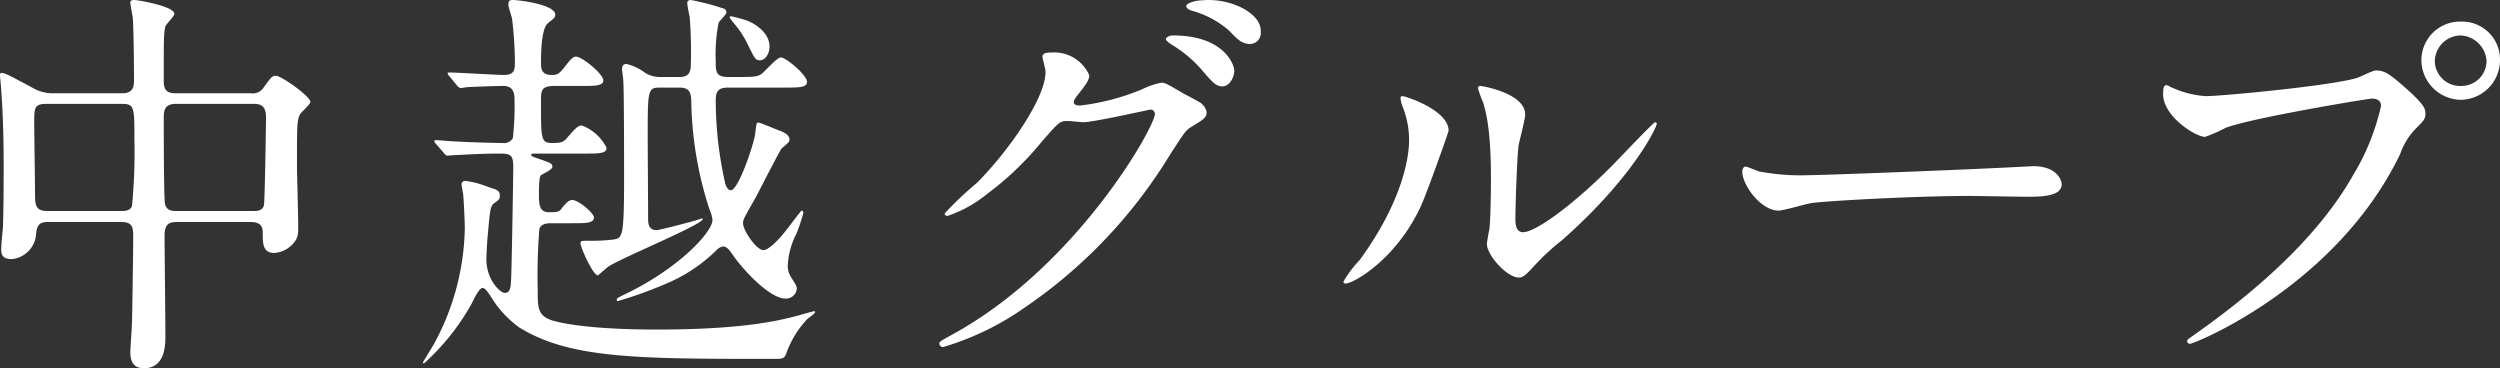 <svg xmlns="http://www.w3.org/2000/svg" width="245.48" height="36.16" viewBox="0 0 245.48 36.16">
  <rect x="0" y="0" width="245.48" height="36.16" fill="#333333" stroke="none"/>
  <path id="パス_4244" data-name="パス 4244" d="M-108.84-11.52c1.08,0,1.2.44,1.2,1.4,0,1.36-.08,7-.12,8.4,0,.48-.16,2.52-.16,2.96,0,.4,0,1.6,1.32,1.6,2.12,0,2.12-2.32,2.12-3.16,0-1.56-.08-8.48-.08-9.88,0-1.24.56-1.32,1.28-1.32h7.2c1.16,0,1.16.72,1.16,1.08,0,1,0,1.96,1.12,1.96a2.709,2.709,0,0,0,1.96-1.04c.44-.52.4-1,.4-1.84,0-.92-.12-4.92-.12-5.72,0-4,0-4.48.32-5.04.12-.2,1-.96,1-1.2,0-.52-2.84-2.56-3.4-2.56-.36,0-.44.12-1.2,1.16a1.259,1.259,0,0,1-1.24.56h-7.44c-1.12,0-1.12-.72-1.12-1.32,0-4.24,0-4.56.16-5.24.04-.2.88-1,.88-1.24,0-.76-3.64-1.36-3.92-1.36-.16,0-.4,0-.4.24s.2,1.24.24,1.48c.08,1.12.12,4.76.12,5.96,0,.76,0,1.48-1.2,1.48h-6.64a3.963,3.963,0,0,1-2.16-.56c-2.4-1.28-2.68-1.44-3.04-1.44-.12,0-.12.16-.12.28,0,.08.12,1.2.12,1.4.16,2.12.24,4.72.24,7.24,0,1.08,0,4.84-.08,6.36-.04.32-.16,1.68-.16,1.96,0,.52.04,1.04,1.04,1.04a2.637,2.637,0,0,0,2.36-2.24c.08-.88.16-1.4,1.16-1.4Zm-7.2-1.08c-1.04,0-1.24-.4-1.24-1.52,0-1.16-.08-6.12-.08-7.12,0-1.44,0-1.88,1.16-1.88h7.44c1.24,0,1.24.32,1.24,3.52a54.653,54.653,0,0,1-.24,6.52c-.2.48-.72.48-1.04.48Zm12.6,0c-.52,0-.96-.12-1.08-.72-.12-.48-.12-7.4-.12-8.44,0-.56,0-1.36,1.16-1.36h7.72c.8,0,1.16.36,1.16,1.32,0,.76-.12,8.32-.2,8.6-.12.6-.68.6-1.04.6Zm59.8-12.12c1.36,0,2.16,0,2.16-.56,0-.68-2.08-2.4-2.56-2.4-.4,0-1.6,1.4-1.88,1.6-.36.28-.76.32-2.12.32h-1.2c-1.2,0-1.2-.56-1.2-1.52a15.987,15.987,0,0,1,.28-3.8c.08-.2.76-.8.76-1,0-.4-.28-.4-.52-.48a24.866,24.866,0,0,0-2.96-.76c-.24,0-.36.12-.36.32A12.9,12.9,0,0,0-53-31.68a42.633,42.633,0,0,1,.12,4.4c0,.8,0,1.52-1.12,1.52h-1.8a2.835,2.835,0,0,1-1.56-.4,5.145,5.145,0,0,0-1.84-.88c-.4,0-.44.32-.44.52,0,.16.12.88.12,1.12.08.92.08,8.28.08,9.52,0,5.88-.16,5.92-1.04,6.08a17.2,17.2,0,0,1-2.36.12c-.8,0-.88,0-.88.28,0,.32,1.2,3.12,1.72,3.12.32-.28.92-.8,1.04-.88,1.28-.84,9.24-4.12,9.24-4.64,0-.12-.04-.08-.44.04-.68.24-3.88,1.04-4.08,1.04-.8,0-.84-.68-.84-1.12,0-1.24-.04-6.8-.04-7.92,0-4.84,0-4.96,1.28-4.96H-54c1,0,1.16.52,1.16,1.48a35.862,35.862,0,0,0,1.8,10.52,3.2,3.2,0,0,1,.28,1c0,1.16-3.16,4.6-8.24,7.12-1.08.52-1.16.56-1.16.72a.106.106,0,0,0,.12.12,41.04,41.04,0,0,0,4.76-1.72A15.612,15.612,0,0,0-50.32-8.8a1.1,1.1,0,0,1,.6-.32c.36,0,.6.32.96.84C-47.52-6.52-45.04-4-43.6-4a1.07,1.07,0,0,0,1.12-.96c0-.28-.08-.36-.6-1.2a2.014,2.014,0,0,1-.28-1.2,7.417,7.417,0,0,1,.84-3,17.4,17.4,0,0,0,.68-2.04c0-.16-.08-.24-.16-.24s-1.16,1.48-1.4,1.76c-.52.72-1.76,2.12-2.36,2.12-.68,0-2-1.92-2-2.64,0-.36.12-.56,1.28-2.6.4-.76,2.36-4.6,2.52-4.76.68-.56.76-.64.76-.84,0-.44-.4-.68-1.04-.92-.36-.12-1.8-.76-2-.76s-.2.04-.32,1.04c-.08.92-1.64,5.6-2.4,5.6-.32,0-.52-.48-.56-.72a36.992,36.992,0,0,1-.92-7.84c0-.88,0-1.52,1.2-1.52Zm-33.48,6.44c.12.16.2.24.36.24.08,0,.48-.04.56-.04.84-.04,2.92-.16,4.24-.16s1.64,0,1.64,1.36c0,.2-.12,8.28-.2,10.6-.04,1.08-.04,1.72-.64,1.72-.44,0-1.8-1.28-1.8-3.28,0-.48.08-1.92.16-2.68.2-2.28.24-2.56.6-2.84.44-.32.56-.4.56-.72,0-.52-.24-.6-1.04-.84A9.529,9.529,0,0,0-75-15.56c-.2,0-.4.08-.4.36,0,.16.12.64.16.96.08.84.16,2.84.16,3.32A24.537,24.537,0,0,1-78.12.48c-.08.16-1.08,1.76-1.08,1.8s.08.08.12.08A22.824,22.824,0,0,0-74.4-3.52c.24-.52.76-1.52,1.04-1.52.16,0,.32,0,1.04,1.16a10.256,10.256,0,0,0,2.6,2.72c5,3.08,11.64,3.08,25.16,3.08.72,0,.88-.08,1.04-.52A9.481,9.481,0,0,1-41.44-2c.08-.08.76-.52.76-.68a.086.086,0,0,0-.08-.08c-.12,0-1.24.32-1.64.44-2.12.56-5.72,1.36-13.84,1.36-6.28,0-9.48-.6-10.44-.96-1.24-.48-1.24-1.24-1.24-2.92a57.557,57.557,0,0,1,.16-6c.2-.56.84-.56,1.24-.56h2c1.32,0,2.12,0,2.12-.56,0-.44-1.52-1.72-2.12-1.72-.28,0-.52.16-1,.76-.28.4-.4.44-1.28.44-1,0-1-.8-1-1.88,0-.4,0-1.64.2-1.76.72-.4,1.12-.6,1.12-.84,0-.32-.28-.4-1.32-.76-.24-.08-.76-.24-.76-.36,0-.16.12-.16.32-.16h4.96c1.36,0,2.12,0,2.12-.56A4.428,4.428,0,0,0-63.6-21c-.32,0-.6.24-1.32,1.08-.44.56-.68.64-1.52.64-1.16,0-1.16-.28-1.16-4.04,0-1.12,0-1.56,1.36-1.56h2.6c1.36,0,2.16,0,2.16-.56,0-.6-2.08-2.32-2.68-2.32-.28,0-.48.24-.76.56-.88,1.12-.96,1.24-1.64,1.24-1.04,0-1.04-.68-1.04-1.28,0-.92.04-3.28.68-3.8s.72-.56.72-.84c0-1-3.56-1.44-4.16-1.44-.36,0-.44.12-.44.48,0,.2.32,1.16.36,1.36a37.115,37.115,0,0,1,.28,4.24c0,.76-.04,1.28-1.08,1.28-.76,0-4.52-.24-5.4-.24-.08,0-.12,0-.12.08s.04.16.16.28l.76.92a.533.533,0,0,0,.36.24,3.729,3.729,0,0,0,.56-.08c.8-.04,2.76-.12,3.64-.12.76,0,1.08.44,1.08,1.28a28.357,28.357,0,0,1-.16,3.84,1.024,1.024,0,0,1-1.04.48c-.8,0-3.56-.08-4.72-.16-.28,0-1.52-.12-1.8-.12-.08,0-.16.04-.16.08a.508.508,0,0,0,.16.28Zm29.56-13.08c-.36-.12-1.28-.36-1.36-.36-.12,0-.16.08-.16.12s.04.08.52.68A9.38,9.38,0,0,1-47.32-29c.72,1.44.76,1.6,1.24,1.6.44,0,.92-.56.92-1.36C-45.16-30.12-46.64-31.08-47.56-31.36Zm29.48,4.84c.32,2.4-3.48,7.92-6.72,11.16a33.924,33.924,0,0,0-3.16,3c0,.12.08.24.28.24a12.224,12.224,0,0,0,3.84-2.12,30.071,30.071,0,0,0,5.44-5.2c1.68-1.92,1.76-2,2.52-2,.24,0,1.32.12,1.56.12.96,0,6.48-1.24,6.56-1.24a.433.433,0,0,1,.44.44c0,1.24-7.6,14.88-19.8,21.6-1.24.68-1.36.76-1.36.92a.359.359,0,0,0,.36.36,27.362,27.362,0,0,0,7.96-3.84A48.912,48.912,0,0,0-5.84-18.12c1.4-2.16,1.56-2.4,2-2.68,1.32-.8,1.6-.96,1.6-1.52a1.45,1.45,0,0,0-.76-1c-.2-.12-1.24-.68-1.48-.8-1.64-.96-1.84-1.08-2.2-1.08a7.473,7.473,0,0,0-1.88.64,22.64,22.64,0,0,1-6.08,1.6c-.16,0-.64,0-.64-.32,0-.2.12-.36.32-.64.8-1,1.2-1.52,1.2-2a3.737,3.737,0,0,0-3.72-2.24c-.32,0-.88,0-.88.4C-18.36-27.6-18.12-26.72-18.08-26.52ZM-2.8-33.28c-.4,0-1.44.24-1.44.56,0,.12.12.32.52.44A9.38,9.38,0,0,1-.04-30.32C.84-29.4,1.24-29,2.08-29a1.082,1.082,0,0,0,1-1.16c0-.4,0-1.32-1.64-2.28A7.379,7.379,0,0,0-2.8-33.28Zm-2.76,3.44c-.36,0-.68.2-.68.36s.4.44.6.56A12.632,12.632,0,0,1-2.8-26.56c1.24,1.48,1.56,1.72,2.12,1.72C0-24.84.48-25.72.48-26.4.48-26.88-.44-29.84-5.56-29.84Zm27.08,9.36c0-2.04-4.24-3.4-4.52-3.4-.16,0-.2.08-.2.2a2.969,2.969,0,0,0,.16.72,8.772,8.772,0,0,1,.68,3.44c0,1.32-.44,5.68-4.84,11.72a11.327,11.327,0,0,0-1.6,2.12.187.187,0,0,0,.2.2c.8,0,5-2.4,7.4-7.6C19.48-14.6,21.52-20.36,21.52-20.48Zm7.04,14.4c.28-.04.64-.32,1.32-1.08a22.226,22.226,0,0,1,2.76-2.56c7-6.16,9.32-11.12,9.32-11.44a.172.172,0,0,0-.16-.16c-.16,0-3.56,3.6-4.24,4.28-3.84,3.88-7.52,6.52-8.72,6.52-.72,0-.76-.8-.76-1.32,0-1.32.16-6.16.32-7.24.08-.44.64-2.52.64-3,0-2.08-4.2-2.8-4.4-2.8-.08,0-.24.04-.24.2a10.4,10.4,0,0,0,.52,1.44c.28,1,.76,2.64.76,7.52,0,1-.04,4.16-.16,4.92-.04.2-.24,1.24-.24,1.44C25.28-8.24,27.4-5.88,28.56-6.08ZM56.92-16.12a21.783,21.783,0,0,1-4.88-.36c-.2-.04-1.16-.48-1.36-.48s-.32.24-.32.48c0,1.36,1.84,3.84,3.56,3.84.48,0,2.64-.64,3.12-.72.96-.2,10.12-.72,15.64-.72.8,0,4.8.08,5.72.08,1.68,0,3.32-.12,3.32-1.24,0-.28-.36-1.76-2.8-1.76-.2,0-.64.04-.88.04C72.2-16.64,58.24-16.12,56.92-16.12ZM120.96-31.2a3.8,3.8,0,0,0-3.92,3.8,3.93,3.93,0,0,0,3.88,3.88,3.9,3.9,0,0,0,3.84-3.88A3.723,3.723,0,0,0,120.96-31.2Zm-.08,1.36a2.675,2.675,0,0,1,2.56,2.52,2.467,2.467,0,0,1-2.48,2.44,2.482,2.482,0,0,1-2.6-2.4A2.573,2.573,0,0,1,120.88-29.84ZM92.04-24.96c-.24,0-.36.12-.36.88,0,2.2,3.2,4.2,4.12,4.2a14.506,14.506,0,0,0,2-.88c2.44-.96,14-2.88,14.4-2.88.2,0,.88.04.88.72a22.6,22.6,0,0,1-2.72,6.76c-3.2,5.68-8.84,10.96-15.8,15.84-.4.28-.52.36-.52.52a.266.266,0,0,0,.28.24c.4,0,14.36-5.6,20.64-18.64a6.62,6.62,0,0,1,1.56-2.52c.72-.72.92-.92.92-1.44,0-.56-.24-1-2.04-2.6-1.24-1.08-1.88-1.64-2.76-1.64-.28,0-.44.08-1.68.64-1.72.76-13.44,1.88-15.08,1.88a9.423,9.423,0,0,1-3.32-.84C92.48-24.72,92.12-24.96,92.04-24.96Z" transform="translate(120.72 33.32)" fill="#fff"/>
</svg>
